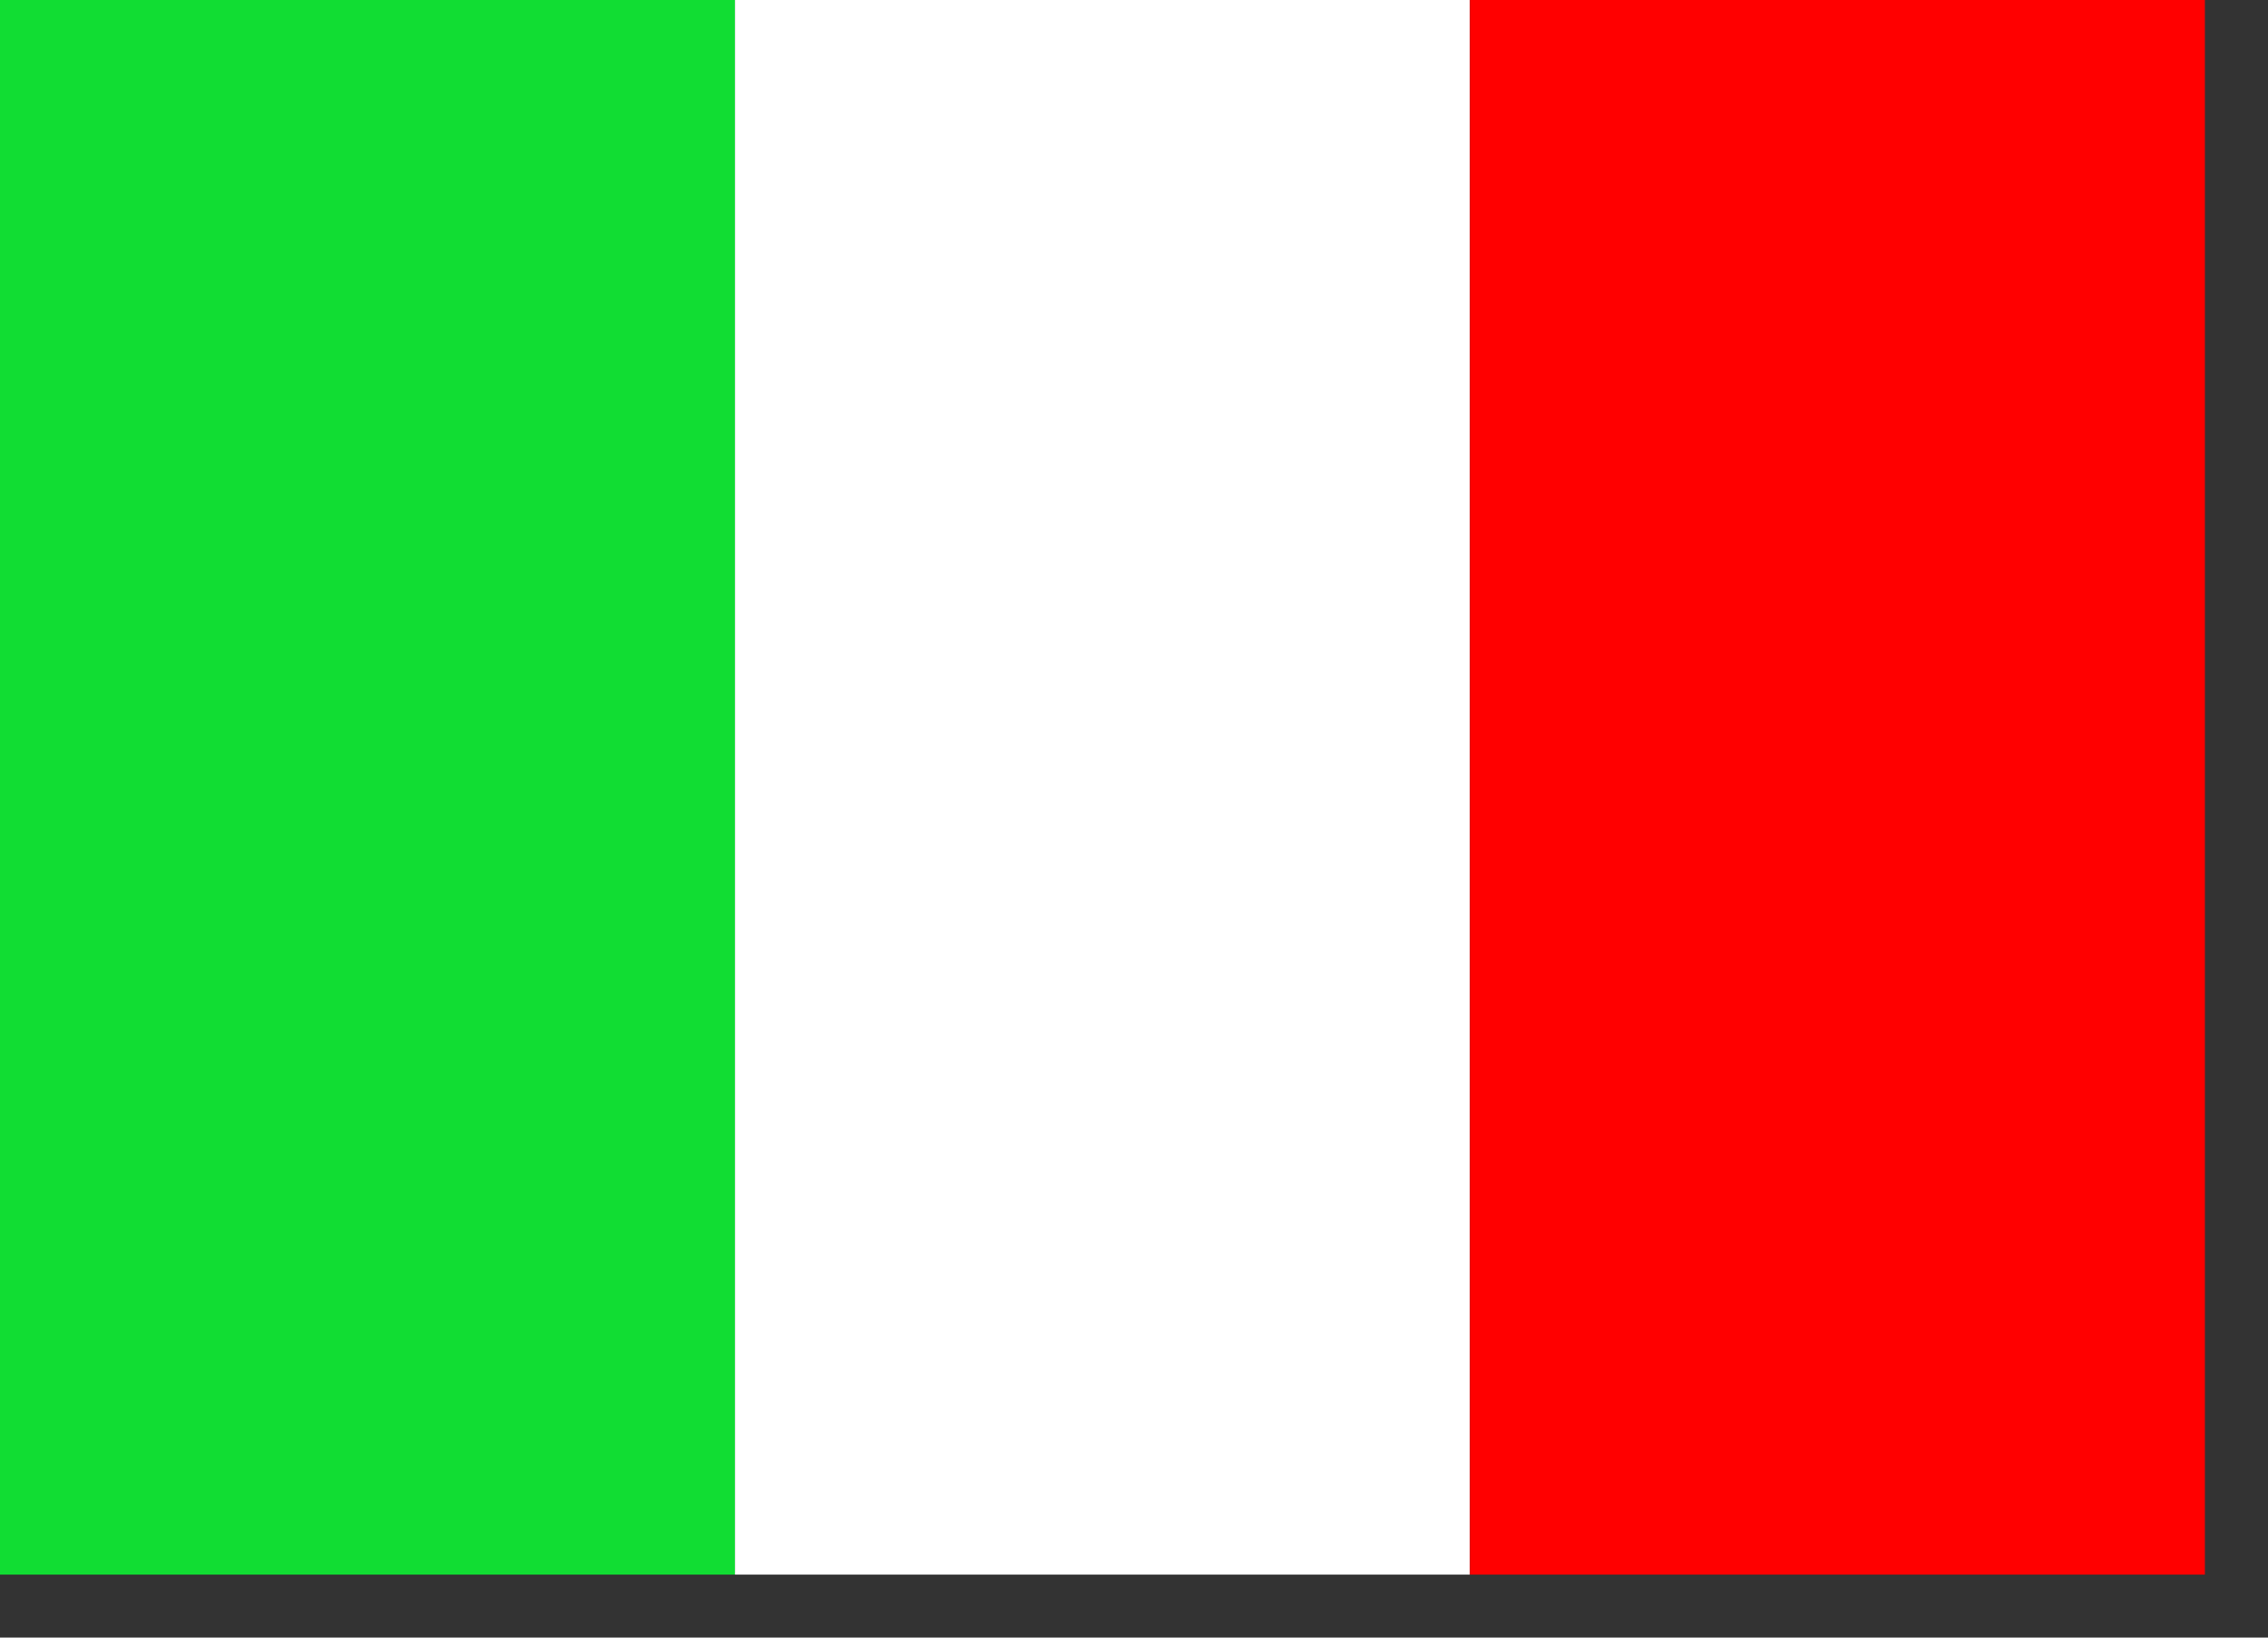 <svg width="18" height="13" viewBox="0 0 18 13" fill="none" xmlns="http://www.w3.org/2000/svg">
<rect x="0" y="0" width="18" height="13" fill="#333333" stroke="none"/>
<rect width="12.5" height="5.833" transform="matrix(1.19249e-08 1 1 -1.19249e-08 0 0)" fill="#11DD33"/>
<rect width="12.5" height="5.833" transform="matrix(1.19249e-08 1 1 -1.19249e-08 5.833 0)" fill="white"/>
<rect width="12.5" height="5.833" transform="matrix(1.19249e-08 1 1 -1.19249e-08 11.666 0)" fill="#FF0000"/>
</svg>
